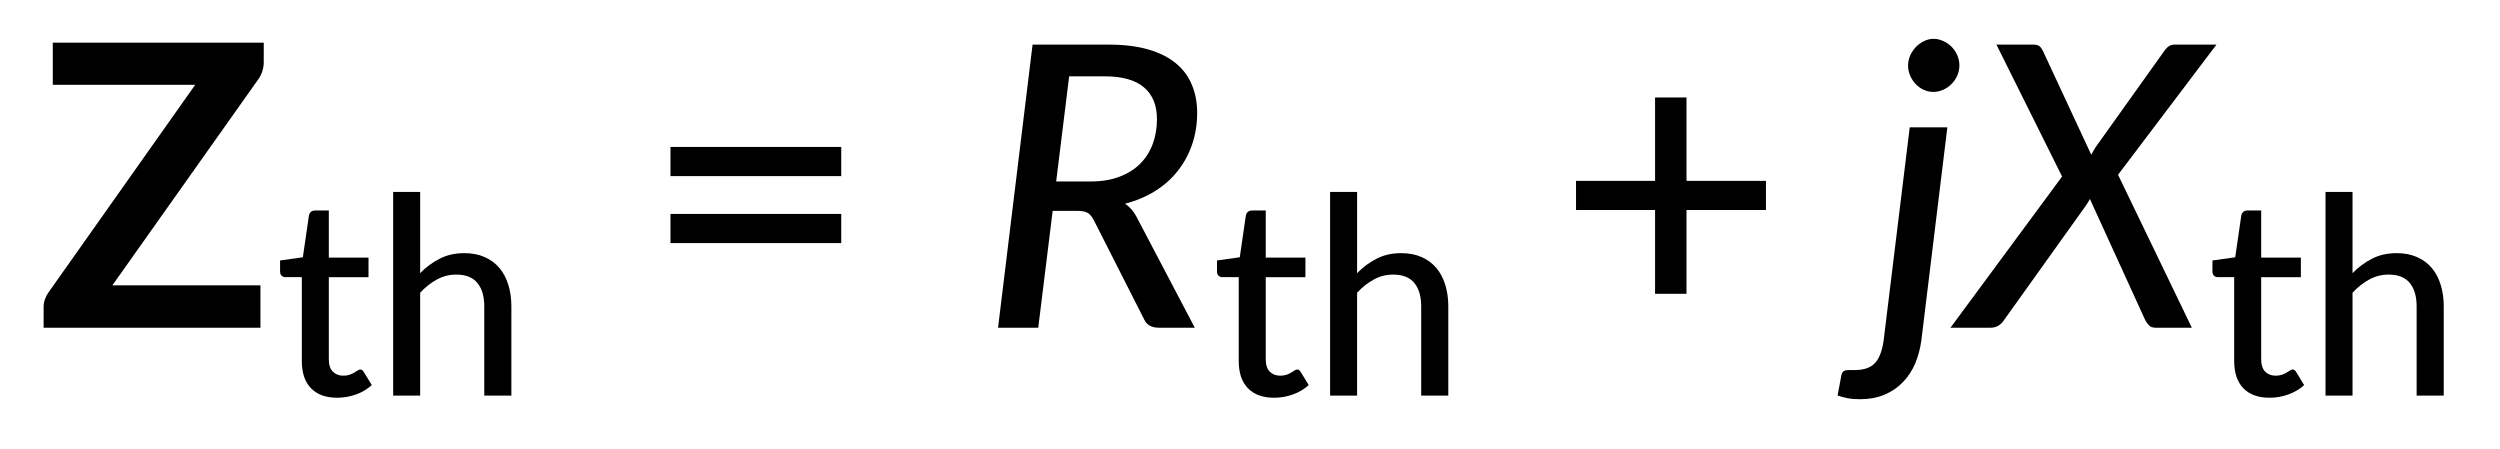 <?xml version="1.0" encoding="UTF-8" standalone="no"?>
<!-- Created with Inkscape (http://www.inkscape.org/) -->

<svg
   width="133.801mm"
   height="24.055mm"
   viewBox="0 0 133.801 24.055"
   version="1.1"
   id="svg1"
   xml:space="preserve"
   inkscape:version="1.3.2 (091e20e, 2023-11-25, custom)"
   sodipodi:docname="15125_Equation_1.svg"
   xmlns:inkscape="http://www.inkscape.org/namespaces/inkscape"
   xmlns:sodipodi="http://sodipodi.sourceforge.net/DTD/sodipodi-0.dtd"
   xmlns:xlink="http://www.w3.org/1999/xlink"
   xmlns="http://www.w3.org/2000/svg"
   xmlns:svg="http://www.w3.org/2000/svg"><sodipodi:namedview
     id="namedview1"
     pagecolor="#ffffff"
     bordercolor="#000000"
     borderopacity="0.25"
     inkscape:showpageshadow="2"
     inkscape:pageopacity="0.0"
     inkscape:pagecheckerboard="0"
     inkscape:deskcolor="#d1d1d1"
     inkscape:document-units="mm"
     showgrid="false"
     inkscape:zoom="0.97890839"
     inkscape:cx="106.24079"
     inkscape:cy="-22.984786"
     inkscape:window-width="1920"
     inkscape:window-height="991"
     inkscape:window-x="-9"
     inkscape:window-y="-9"
     inkscape:window-maximized="1"
     inkscape:current-layer="layer1" /><defs
     id="defs1"><g
       id="g483"><symbol
         overflow="visible"
         id="glyph0-0"><path
           style="stroke:none"
           d="m 7.391,-34.172 c 0.508,-0.438 1.055,-0.844 1.641,-1.219 0.594,-0.375 1.238,-0.707 1.938,-1 0.695,-0.289 1.441,-0.52 2.234,-0.688 0.801,-0.164 1.672,-0.25 2.609,-0.25 1.27,0 2.43,0.184 3.484,0.547 1.062,0.355 1.961,0.855 2.703,1.5 0.738,0.648 1.312,1.434 1.719,2.359 0.406,0.93 0.609,1.961 0.609,3.094 0,1.094 -0.148,2.039 -0.438,2.828 -0.281,0.781 -0.648,1.469 -1.094,2.062 -0.449,0.586 -0.938,1.09 -1.469,1.516 -0.531,0.43 -1.039,0.836 -1.516,1.219 -0.48,0.375 -0.898,0.746 -1.25,1.109 -0.344,0.355 -0.555,0.762 -0.625,1.219 l -0.547,3.078 h -3.969 L 13,-20.297 c -0.094,-0.695 -0.016,-1.297 0.234,-1.797 0.258,-0.508 0.609,-0.977 1.047,-1.406 0.438,-0.438 0.926,-0.848 1.469,-1.234 0.539,-0.383 1.047,-0.801 1.516,-1.25 C 17.734,-26.43 18.125,-26.938 18.438,-27.5 c 0.32,-0.562 0.484,-1.227 0.484,-2 0,-0.938 -0.336,-1.676 -1,-2.219 -0.668,-0.551 -1.543,-0.828 -2.625,-0.828 -0.773,0 -1.434,0.086 -1.984,0.25 -0.543,0.168 -1.012,0.355 -1.406,0.562 -0.387,0.199 -0.719,0.383 -1,0.547 -0.281,0.168 -0.539,0.25 -0.766,0.25 -0.543,0 -0.945,-0.238 -1.203,-0.719 z M 11.75,-8.906 c 0,-0.477 0.086,-0.93 0.266,-1.359 C 12.191,-10.691 12.438,-11.062 12.75,-11.375 c 0.312,-0.32 0.676,-0.57 1.094,-0.75 0.414,-0.188 0.875,-0.281 1.375,-0.281 0.477,0 0.926,0.094 1.344,0.281 0.414,0.18 0.773,0.43 1.078,0.75 0.312,0.312 0.555,0.684 0.734,1.109 0.188,0.43 0.281,0.883 0.281,1.359 0,0.5 -0.094,0.965 -0.281,1.391 -0.18,0.43 -0.422,0.797 -0.734,1.109 -0.305,0.305 -0.664,0.547 -1.078,0.734 -0.418,0.18 -0.867,0.266 -1.344,0.266 -0.5,0 -0.961,-0.086 -1.375,-0.266 C 13.426,-5.859 13.062,-6.102 12.75,-6.406 12.438,-6.719 12.191,-7.086 12.016,-7.516 11.836,-7.941 11.75,-8.406 11.75,-8.906 Z M 1.312,-42.922 H 30.703 V 0 H 1.312 Z m 1.609,41.188 H 28.906 V -41.188 H 2.922 Z m 0,0"
           id="path438" /></symbol><symbol
         overflow="visible"
         id="glyph0-1"><path
           style="stroke:none"
           d="m 7.656,-18.766 c 0,4.219 0.523,8.336 1.578,12.344 1.062,4 2.609,7.797 4.641,11.391 0.332,0.656 0.422,1.16 0.266,1.516 -0.156,0.363 -0.406,0.656 -0.75,0.875 L 10.797,8.938 C 9.297,6.645 8.02,4.367 6.969,2.109 5.926,-0.148 5.082,-2.422 4.438,-4.703 3.789,-6.984 3.316,-9.289 3.016,-11.625 c -0.293,-2.332 -0.438,-4.711 -0.438,-7.141 0,-2.457 0.145,-4.848 0.438,-7.172 0.301,-2.332 0.773,-4.641 1.422,-6.922 0.645,-2.281 1.488,-4.551 2.531,-6.812 1.051,-2.27 2.328,-4.551 3.828,-6.844 l 2.594,1.594 c 0.344,0.219 0.594,0.512 0.75,0.875 0.156,0.355 0.066,0.859 -0.266,1.516 -2.031,3.586 -3.578,7.387 -4.641,11.406 -1.055,4.012 -1.578,8.133 -1.578,12.359 z m 0,0"
           id="path441" /></symbol><symbol
         overflow="visible"
         id="glyph0-2"><path
           style="stroke:none"
           d="M 30.547,-4.453 V 0 H 7.359 V -4.453 H 16.438 v -28.125 c 0,-0.895 0.031,-1.82 0.094,-2.781 l -7.297,6.188 c -0.281,0.219 -0.562,0.359 -0.844,0.422 -0.273,0.055 -0.531,0.062 -0.781,0.031 -0.25,-0.039 -0.469,-0.125 -0.656,-0.25 -0.188,-0.133 -0.344,-0.27 -0.469,-0.406 l -1.828,-2.547 12.859,-11.094 h 4.75 v 38.562 z m 0,0"
           id="path444" /></symbol><symbol
         overflow="visible"
         id="glyph0-3"><path
           style="stroke:none"
           d="m 8.422,-18.766 c 0,-4.227 -0.531,-8.348 -1.594,-12.359 -1.062,-4.02 -2.609,-7.82 -4.641,-11.406 -0.344,-0.656 -0.434,-1.16 -0.266,-1.516 0.176,-0.363 0.43,-0.656 0.766,-0.875 l 2.609,-1.594 c 1.488,2.293 2.75,4.574 3.781,6.844 1.039,2.262 1.891,4.531 2.547,6.812 0.656,2.281 1.133,4.59 1.438,6.922 0.301,2.324 0.453,4.715 0.453,7.172 0,2.43 -0.152,4.809 -0.453,7.141 -0.305,2.336 -0.781,4.641 -1.438,6.922 -0.656,2.281 -1.508,4.555 -2.547,6.812 C 8.047,4.367 6.785,6.645 5.297,8.938 L 2.688,7.359 C 2.352,7.141 2.098,6.848 1.922,6.484 1.754,6.129 1.844,5.625 2.188,4.969 4.219,1.375 5.766,-2.422 6.828,-6.422 c 1.062,-4.008 1.594,-8.125 1.594,-12.344 z m 0,0"
           id="path447" /></symbol><symbol
         overflow="visible"
         id="glyph0-4"><path
           style="stroke:none"
           d="M 4.391,-17.25 H 30.281 v 4.422 H 4.391 Z m 0,-10.156 H 30.281 v 4.422 H 4.391 Z m 0,0"
           id="path450" /></symbol><symbol
         overflow="visible"
         id="glyph0-5"><path
           style="stroke:none"
           d="M 31.75,-17.844 H 19.703 V -5.141 H 14.938 V -17.844 H 2.953 v -4.422 H 14.938 V -34.906 h 4.766 v 12.641 H 31.75 Z m 0,0"
           id="path453" /></symbol><symbol
         overflow="visible"
         id="glyph1-0"><path
           style="stroke:none"
           d="m 7.141,-34.281 c 1.133,-0.914 2.426,-1.688 3.875,-2.312 1.445,-0.633 3.156,-0.953 5.125,-0.953 1.395,0 2.648,0.195 3.766,0.578 1.113,0.375 2.055,0.906 2.828,1.594 0.781,0.688 1.375,1.516 1.781,2.484 0.414,0.969 0.625,2.039 0.625,3.203 0,1.105 -0.141,2.055 -0.422,2.844 -0.281,0.781 -0.633,1.469 -1.047,2.062 -0.418,0.586 -0.875,1.086 -1.375,1.5 -0.5,0.418 -0.98,0.812 -1.438,1.188 -0.461,0.367 -0.867,0.73 -1.219,1.094 -0.344,0.355 -0.562,0.75 -0.656,1.188 l -0.656,2.859 h -5.062 l -0.5,-3.406 c -0.125,-0.738 -0.074,-1.367 0.156,-1.891 0.227,-0.531 0.547,-1.008 0.953,-1.438 0.414,-0.426 0.875,-0.82 1.375,-1.188 0.508,-0.375 0.988,-0.766 1.438,-1.172 0.445,-0.406 0.828,-0.863 1.141,-1.375 0.312,-0.508 0.469,-1.113 0.469,-1.812 0,-0.695 -0.242,-1.266 -0.719,-1.703 -0.48,-0.438 -1.18,-0.656 -2.094,-0.656 -0.719,0 -1.324,0.074 -1.812,0.219 -0.492,0.137 -0.918,0.281 -1.281,0.438 -0.355,0.156 -0.668,0.309 -0.938,0.453 -0.262,0.137 -0.543,0.203 -0.844,0.203 -0.68,0 -1.18,-0.285 -1.5,-0.859 z m 4.375,24.922 c 0,-0.551 0.102,-1.078 0.312,-1.578 0.207,-0.5 0.488,-0.93 0.844,-1.297 0.363,-0.375 0.789,-0.664 1.281,-0.875 0.5,-0.207 1.039,-0.312 1.625,-0.312 0.551,0 1.07,0.105 1.562,0.312 0.488,0.211 0.914,0.5 1.281,0.875 0.375,0.367 0.664,0.797 0.875,1.297 0.207,0.5 0.312,1.027 0.312,1.578 0,0.586 -0.105,1.121 -0.312,1.609 -0.211,0.48 -0.5,0.902 -0.875,1.266 -0.367,0.355 -0.793,0.637 -1.281,0.844 -0.492,0.211 -1.012,0.312 -1.562,0.312 -0.586,0 -1.125,-0.102 -1.625,-0.312 -0.492,-0.207 -0.918,-0.488 -1.281,-0.844 -0.355,-0.363 -0.637,-0.785 -0.844,-1.266 -0.211,-0.488 -0.312,-1.023 -0.312,-1.609 z M 1.25,-43.219 H 31.438 V 0 H 1.25 Z M 3.203,-2.062 h 26.094 v -39.125 H 3.203 Z m 0,0"
           id="path456" /></symbol><symbol
         overflow="visible"
         id="glyph1-1"><path
           style="stroke:none"
           d="m 34.578,-40.266 c 0,0.918 -0.258,1.758 -0.766,2.516 L 11.625,-6.422 H 34.078 V 0 h -32.875 v -3.172 c 0,-0.395 0.066,-0.773 0.203,-1.141 0.133,-0.375 0.312,-0.719 0.531,-1.031 l 22.25,-31.484 H 2.594 v -6.391 h 31.984 z m 0,0"
           id="path459" /></symbol><symbol
         overflow="visible"
         id="glyph2-0"><path
           style="stroke:none"
           d="m 5.172,-23.906 c 0.363,-0.312 0.75,-0.598 1.156,-0.859 0.414,-0.27 0.863,-0.504 1.344,-0.703 0.488,-0.207 1.008,-0.367 1.562,-0.484 0.562,-0.113 1.172,-0.172 1.828,-0.172 0.895,0 1.711,0.125 2.453,0.375 0.738,0.25 1.363,0.605 1.875,1.062 0.52,0.449 0.922,0.996 1.203,1.641 0.289,0.648 0.438,1.371 0.438,2.172 0,0.762 -0.105,1.418 -0.312,1.969 -0.199,0.555 -0.453,1.039 -0.766,1.453 -0.312,0.406 -0.656,0.762 -1.031,1.062 -0.367,0.305 -0.715,0.59 -1.047,0.859 -0.336,0.262 -0.625,0.516 -0.875,0.766 -0.242,0.25 -0.391,0.539 -0.453,0.859 l -0.375,2.141 h -2.781 l -0.297,-2.438 c -0.062,-0.488 -0.008,-0.91 0.172,-1.266 0.188,-0.352 0.43,-0.68 0.734,-0.984 0.312,-0.301 0.656,-0.586 1.031,-0.859 0.375,-0.27 0.723,-0.562 1.047,-0.875 0.332,-0.312 0.609,-0.66 0.828,-1.047 0.227,-0.395 0.344,-0.867 0.344,-1.422 0,-0.656 -0.234,-1.172 -0.703,-1.547 -0.469,-0.383 -1.078,-0.578 -1.828,-0.578 -0.555,0 -1.023,0.062 -1.406,0.188 -0.375,0.117 -0.703,0.242 -0.984,0.375 -0.273,0.137 -0.508,0.266 -0.703,0.391 -0.188,0.117 -0.367,0.172 -0.531,0.172 -0.375,0 -0.656,-0.164 -0.844,-0.5 z M 8.219,-6.234 c 0,-0.332 0.062,-0.648 0.188,-0.953 C 8.531,-7.488 8.703,-7.75 8.922,-7.969 9.141,-8.195 9.395,-8.375 9.688,-8.5 c 0.289,-0.125 0.613,-0.188 0.969,-0.188 0.332,0 0.645,0.062 0.938,0.188 0.289,0.125 0.539,0.305 0.75,0.531 0.219,0.219 0.391,0.48 0.516,0.781 0.133,0.305 0.203,0.621 0.203,0.953 0,0.344 -0.07,0.668 -0.203,0.969 -0.125,0.305 -0.297,0.562 -0.516,0.781 -0.211,0.219 -0.461,0.391 -0.75,0.516 -0.293,0.125 -0.605,0.188 -0.938,0.188 -0.355,0 -0.68,-0.062 -0.969,-0.188 -0.293,-0.125 -0.547,-0.297 -0.766,-0.516 -0.219,-0.219 -0.391,-0.477 -0.516,-0.781 -0.125,-0.301 -0.188,-0.625 -0.188,-0.969 z m -7.297,-23.812 h 20.562 V 0 h -20.562 z m 1.125,28.828 h 18.188 v -27.609 h -18.188 z m 0,0"
           id="path462" /></symbol><symbol
         overflow="visible"
         id="glyph2-1"><path
           style="stroke:none"
           d="m 9.516,0.328 c -1.711,0 -3.031,-0.477 -3.969,-1.438 -0.93,-0.957 -1.391,-2.332 -1.391,-4.125 v -12.719 H 1.688 c -0.23,0 -0.43,-0.07 -0.594,-0.219 -0.156,-0.145 -0.234,-0.363 -0.234,-0.656 v -1.656 L 4.312,-20.969 5.234,-27.297 c 0.051,-0.238 0.156,-0.426 0.312,-0.562 0.164,-0.133 0.375,-0.203 0.625,-0.203 H 8.25 v 7.141 h 6.016 v 2.969 H 8.25 V -5.5 c 0,0.836 0.203,1.461 0.609,1.875 0.414,0.406 0.941,0.609 1.578,0.609 0.375,0 0.695,-0.047 0.969,-0.141 0.281,-0.102 0.516,-0.211 0.703,-0.328 0.195,-0.113 0.363,-0.219 0.5,-0.312 0.145,-0.102 0.273,-0.156 0.391,-0.156 0.133,0 0.238,0.031 0.312,0.094 0.082,0.062 0.164,0.164 0.25,0.297 l 1.203,1.969 c -0.668,0.617 -1.465,1.09 -2.391,1.422 -0.918,0.332 -1.871,0.5 -2.859,0.5 z m 0,0"
           id="path465" /></symbol><symbol
         overflow="visible"
         id="glyph2-2"><path
           style="stroke:none"
           d="m 6.953,-18.562 c 0.883,-0.906 1.867,-1.633 2.953,-2.188 1.082,-0.562 2.328,-0.844 3.734,-0.844 1.176,0 2.207,0.199 3.094,0.594 0.883,0.387 1.625,0.934 2.219,1.641 0.602,0.699 1.055,1.547 1.359,2.547 0.312,0.992 0.469,2.086 0.469,3.281 V 0 h -4.109 v -13.531 c 0,-1.52 -0.352,-2.703 -1.047,-3.547 -0.699,-0.844 -1.766,-1.266 -3.203,-1.266 -1.043,0 -2.023,0.25 -2.938,0.75 -0.906,0.492 -1.75,1.156 -2.531,2 V 0 h -4.094 v -30.875 h 4.094 z m 0,0"
           id="path468" /></symbol><symbol
         overflow="visible"
         id="glyph3-0"><path
           style="stroke:none"
           d="m 7.391,-34.172 c 0.508,-0.438 1.055,-0.844 1.641,-1.219 0.594,-0.375 1.238,-0.707 1.938,-1 0.695,-0.289 1.441,-0.52 2.234,-0.688 0.801,-0.164 1.672,-0.25 2.609,-0.25 1.27,0 2.43,0.184 3.484,0.547 1.062,0.355 1.961,0.855 2.703,1.5 0.738,0.648 1.312,1.434 1.719,2.359 0.406,0.93 0.609,1.961 0.609,3.094 0,1.094 -0.148,2.039 -0.438,2.828 -0.281,0.781 -0.648,1.469 -1.094,2.062 -0.449,0.586 -0.938,1.09 -1.469,1.516 -0.531,0.43 -1.039,0.836 -1.516,1.219 -0.48,0.375 -0.898,0.746 -1.25,1.109 -0.344,0.355 -0.555,0.762 -0.625,1.219 l -0.547,3.078 h -3.969 L 13,-20.297 c -0.094,-0.695 -0.016,-1.297 0.234,-1.797 0.258,-0.508 0.609,-0.977 1.047,-1.406 0.438,-0.438 0.926,-0.848 1.469,-1.234 0.539,-0.383 1.047,-0.801 1.516,-1.25 C 17.734,-26.43 18.125,-26.938 18.438,-27.5 c 0.32,-0.562 0.484,-1.227 0.484,-2 0,-0.938 -0.336,-1.676 -1,-2.219 -0.668,-0.551 -1.543,-0.828 -2.625,-0.828 -0.773,0 -1.434,0.086 -1.984,0.25 -0.543,0.168 -1.012,0.355 -1.406,0.562 -0.387,0.199 -0.719,0.383 -1,0.547 -0.281,0.168 -0.539,0.25 -0.766,0.25 -0.543,0 -0.945,-0.238 -1.203,-0.719 z M 11.75,-8.906 c 0,-0.477 0.086,-0.93 0.266,-1.359 C 12.191,-10.691 12.438,-11.062 12.75,-11.375 c 0.312,-0.32 0.676,-0.57 1.094,-0.75 0.414,-0.188 0.875,-0.281 1.375,-0.281 0.477,0 0.926,0.094 1.344,0.281 0.414,0.18 0.773,0.43 1.078,0.75 0.312,0.312 0.555,0.684 0.734,1.109 0.188,0.43 0.281,0.883 0.281,1.359 0,0.5 -0.094,0.965 -0.281,1.391 -0.18,0.43 -0.422,0.797 -0.734,1.109 -0.305,0.305 -0.664,0.547 -1.078,0.734 -0.418,0.18 -0.867,0.266 -1.344,0.266 -0.5,0 -0.961,-0.086 -1.375,-0.266 C 13.426,-5.859 13.062,-6.102 12.75,-6.406 12.438,-6.719 12.191,-7.086 12.016,-7.516 11.836,-7.941 11.75,-8.406 11.75,-8.906 Z M 1.312,-42.922 H 30.703 V 0 H 1.312 Z m 1.609,41.188 H 28.906 V -41.188 H 2.922 Z m 0,0"
           id="path471" /></symbol><symbol
         overflow="visible"
         id="glyph3-1"><path
           style="stroke:none"
           d="m 16.828,-22.172 c 1.656,0 3.109,-0.238 4.359,-0.719 1.258,-0.477 2.305,-1.133 3.141,-1.969 0.844,-0.844 1.477,-1.844 1.906,-3 0.426,-1.156 0.641,-2.41 0.641,-3.766 0,-2.094 -0.656,-3.695 -1.969,-4.812 -1.305,-1.113 -3.277,-1.672 -5.922,-1.672 H 13.562 l -1.969,15.938 z m 2.688,-20.75 c 2.332,0 4.344,0.246 6.031,0.734 1.695,0.492 3.094,1.188 4.188,2.094 1.102,0.906 1.914,2 2.438,3.281 0.531,1.273 0.797,2.684 0.797,4.234 0,1.711 -0.258,3.309 -0.766,4.797 -0.512,1.48 -1.234,2.812 -2.172,4 -0.93,1.188 -2.074,2.211 -3.438,3.062 -1.355,0.844 -2.875,1.484 -4.562,1.922 0.719,0.48 1.297,1.137 1.734,1.969 L 32.609,0 h -5.469 c -1.094,0 -1.836,-0.426 -2.219,-1.281 l -7.641,-15.062 c -0.262,-0.5 -0.562,-0.852 -0.906,-1.062 -0.336,-0.207 -0.871,-0.312 -1.609,-0.312 H 11.062 L 8.875,0 H 2.781 l 5.234,-42.922 z m 0,0"
           id="path474" /></symbol><symbol
         overflow="visible"
         id="glyph3-2"><path
           style="stroke:none"
           d="M 11.297,-30.375 7.359,1.906 C 7.191,3.164 6.879,4.336 6.422,5.422 5.961,6.504 5.344,7.445 4.562,8.25 3.789,9.062 2.859,9.695 1.766,10.156 c -1.094,0.457 -2.336,0.688 -3.734,0.688 -0.719,0 -1.332,-0.055 -1.844,-0.156 -0.508,-0.094 -1.02,-0.23 -1.531,-0.406 L -4.75,7.109 c 0.062,-0.199 0.141,-0.344 0.234,-0.438 0.086,-0.086 0.199,-0.148 0.344,-0.188 0.148,-0.043 0.336,-0.062 0.562,-0.062 0.23,0 0.516,0 0.859,0 1.398,0 2.422,-0.355 3.078,-1.062 C 0.984,4.648 1.422,3.5 1.641,1.906 L 5.594,-30.375 Z M 13.125,-39.75 c 0,0.531 -0.109,1.043 -0.328,1.531 -0.219,0.492 -0.516,0.922 -0.891,1.297 -0.367,0.367 -0.789,0.652 -1.266,0.859 -0.48,0.211 -0.969,0.312 -1.469,0.312 -0.5,0 -0.98,-0.102 -1.438,-0.312 -0.461,-0.207 -0.867,-0.492 -1.219,-0.859 -0.355,-0.375 -0.641,-0.805 -0.859,-1.297 -0.211,-0.488 -0.312,-1 -0.312,-1.531 0,-0.539 0.109,-1.055 0.328,-1.547 0.227,-0.488 0.52,-0.914 0.875,-1.281 0.352,-0.363 0.758,-0.656 1.219,-0.875 0.457,-0.227 0.938,-0.344 1.438,-0.344 0.5,0 0.988,0.109 1.469,0.328 0.477,0.211 0.895,0.496 1.25,0.859 0.363,0.367 0.656,0.793 0.875,1.281 0.219,0.492 0.328,1.016 0.328,1.578 z m 0,0"
           id="path477" /></symbol><symbol
         overflow="visible"
         id="glyph3-3"><path
           style="stroke:none"
           d="M 23.25,-23.188 34.438,0 h -5.5 c -0.438,0 -0.773,-0.117 -1,-0.359 -0.23,-0.238 -0.418,-0.5 -0.562,-0.781 l -8.391,-18.375 c -0.18,0.336 -0.371,0.652 -0.578,0.953 L 5.953,-1.141 c -0.281,0.406 -0.59,0.699 -0.922,0.875 C 4.707,-0.086 4.348,0 3.953,0 H -2.156 l 16.922,-22.922 -9.953,-20 h 5.531 c 0.438,0 0.75,0.07 0.938,0.203 0.188,0.125 0.363,0.344 0.531,0.656 l 7.375,15.844 c 0.102,-0.195 0.207,-0.391 0.312,-0.578 0.113,-0.188 0.238,-0.391 0.375,-0.609 l 10.438,-14.625 c 0.414,-0.594 0.91,-0.891 1.484,-0.891 h 6.375 z m 0,0"
           id="path480" /></symbol></g></defs><g
     inkscape:label="Layer 1"
     inkscape:groupmode="layer"
     id="layer1"
     transform="translate(-210,-137.304)"><g
       id="surface699992"
       transform="matrix(0.353,0,0,0.353,-143.863,74.612)"><g
         style="fill:#000000;fill-opacity:1"
         id="g493"><use
           xlink:href="#glyph0-1"
           x="36"
           y="227.283"
           id="use487" /><use
           xlink:href="#glyph0-2"
           x="52.08"
           y="227.283"
           id="use489" /><use
           xlink:href="#glyph0-3"
           x="86.75"
           y="227.283"
           id="use491" /></g><g
         style="fill:#000000;fill-opacity:1"
         id="g497"><use
           xlink:href="#glyph1-1"
           x="1007.855"
           y="227.283"
           id="use495" /></g><g
         style="fill:#000000;fill-opacity:1"
         id="g503"><use
           xlink:href="#glyph2-1"
           x="1044.049"
           y="237.573"
           id="use499" /><use
           xlink:href="#glyph2-2"
           x="1059.196"
           y="237.573"
           id="use501" /></g><g
         style="fill:#000000;fill-opacity:1"
         id="g507"><use
           xlink:href="#glyph0-4"
           x="1099.71"
           y="227.283"
           id="use505" /></g><g
         style="fill:#000000;fill-opacity:1"
         id="g511"><use
           xlink:href="#glyph3-1"
           x="1150.984"
           y="227.283"
           id="use509" /></g><g
         style="fill:#000000;fill-opacity:1"
         id="g517"><use
           xlink:href="#glyph2-1"
           x="1186.102"
           y="237.573"
           id="use513" /><use
           xlink:href="#glyph2-2"
           x="1201.249"
           y="237.573"
           id="use515" /></g><g
         style="fill:#000000;fill-opacity:1"
         id="g521"><use
           xlink:href="#glyph0-5"
           x="1238.442"
           y="227.283"
           id="use519" /></g><g
         style="fill:#000000;fill-opacity:1"
         id="g527"><use
           xlink:href="#glyph3-2"
           x="1286.396"
           y="227.283"
           id="use523" /><use
           xlink:href="#glyph3-3"
           x="1300.324"
           y="227.283"
           id="use525" /></g><g
         style="fill:#000000;fill-opacity:1"
         id="g533"><use
           xlink:href="#glyph2-1"
           x="1337.026"
           y="237.573"
           id="use529" /><use
           xlink:href="#glyph2-2"
           x="1352.173"
           y="237.573"
           id="use531" /></g></g><rect
       style="opacity:0;fill:#000000;stroke-width:0.265"
       id="rect1"
       width="133.801"
       height="24.055"
       x="210"
       y="137.304" /></g></svg>
